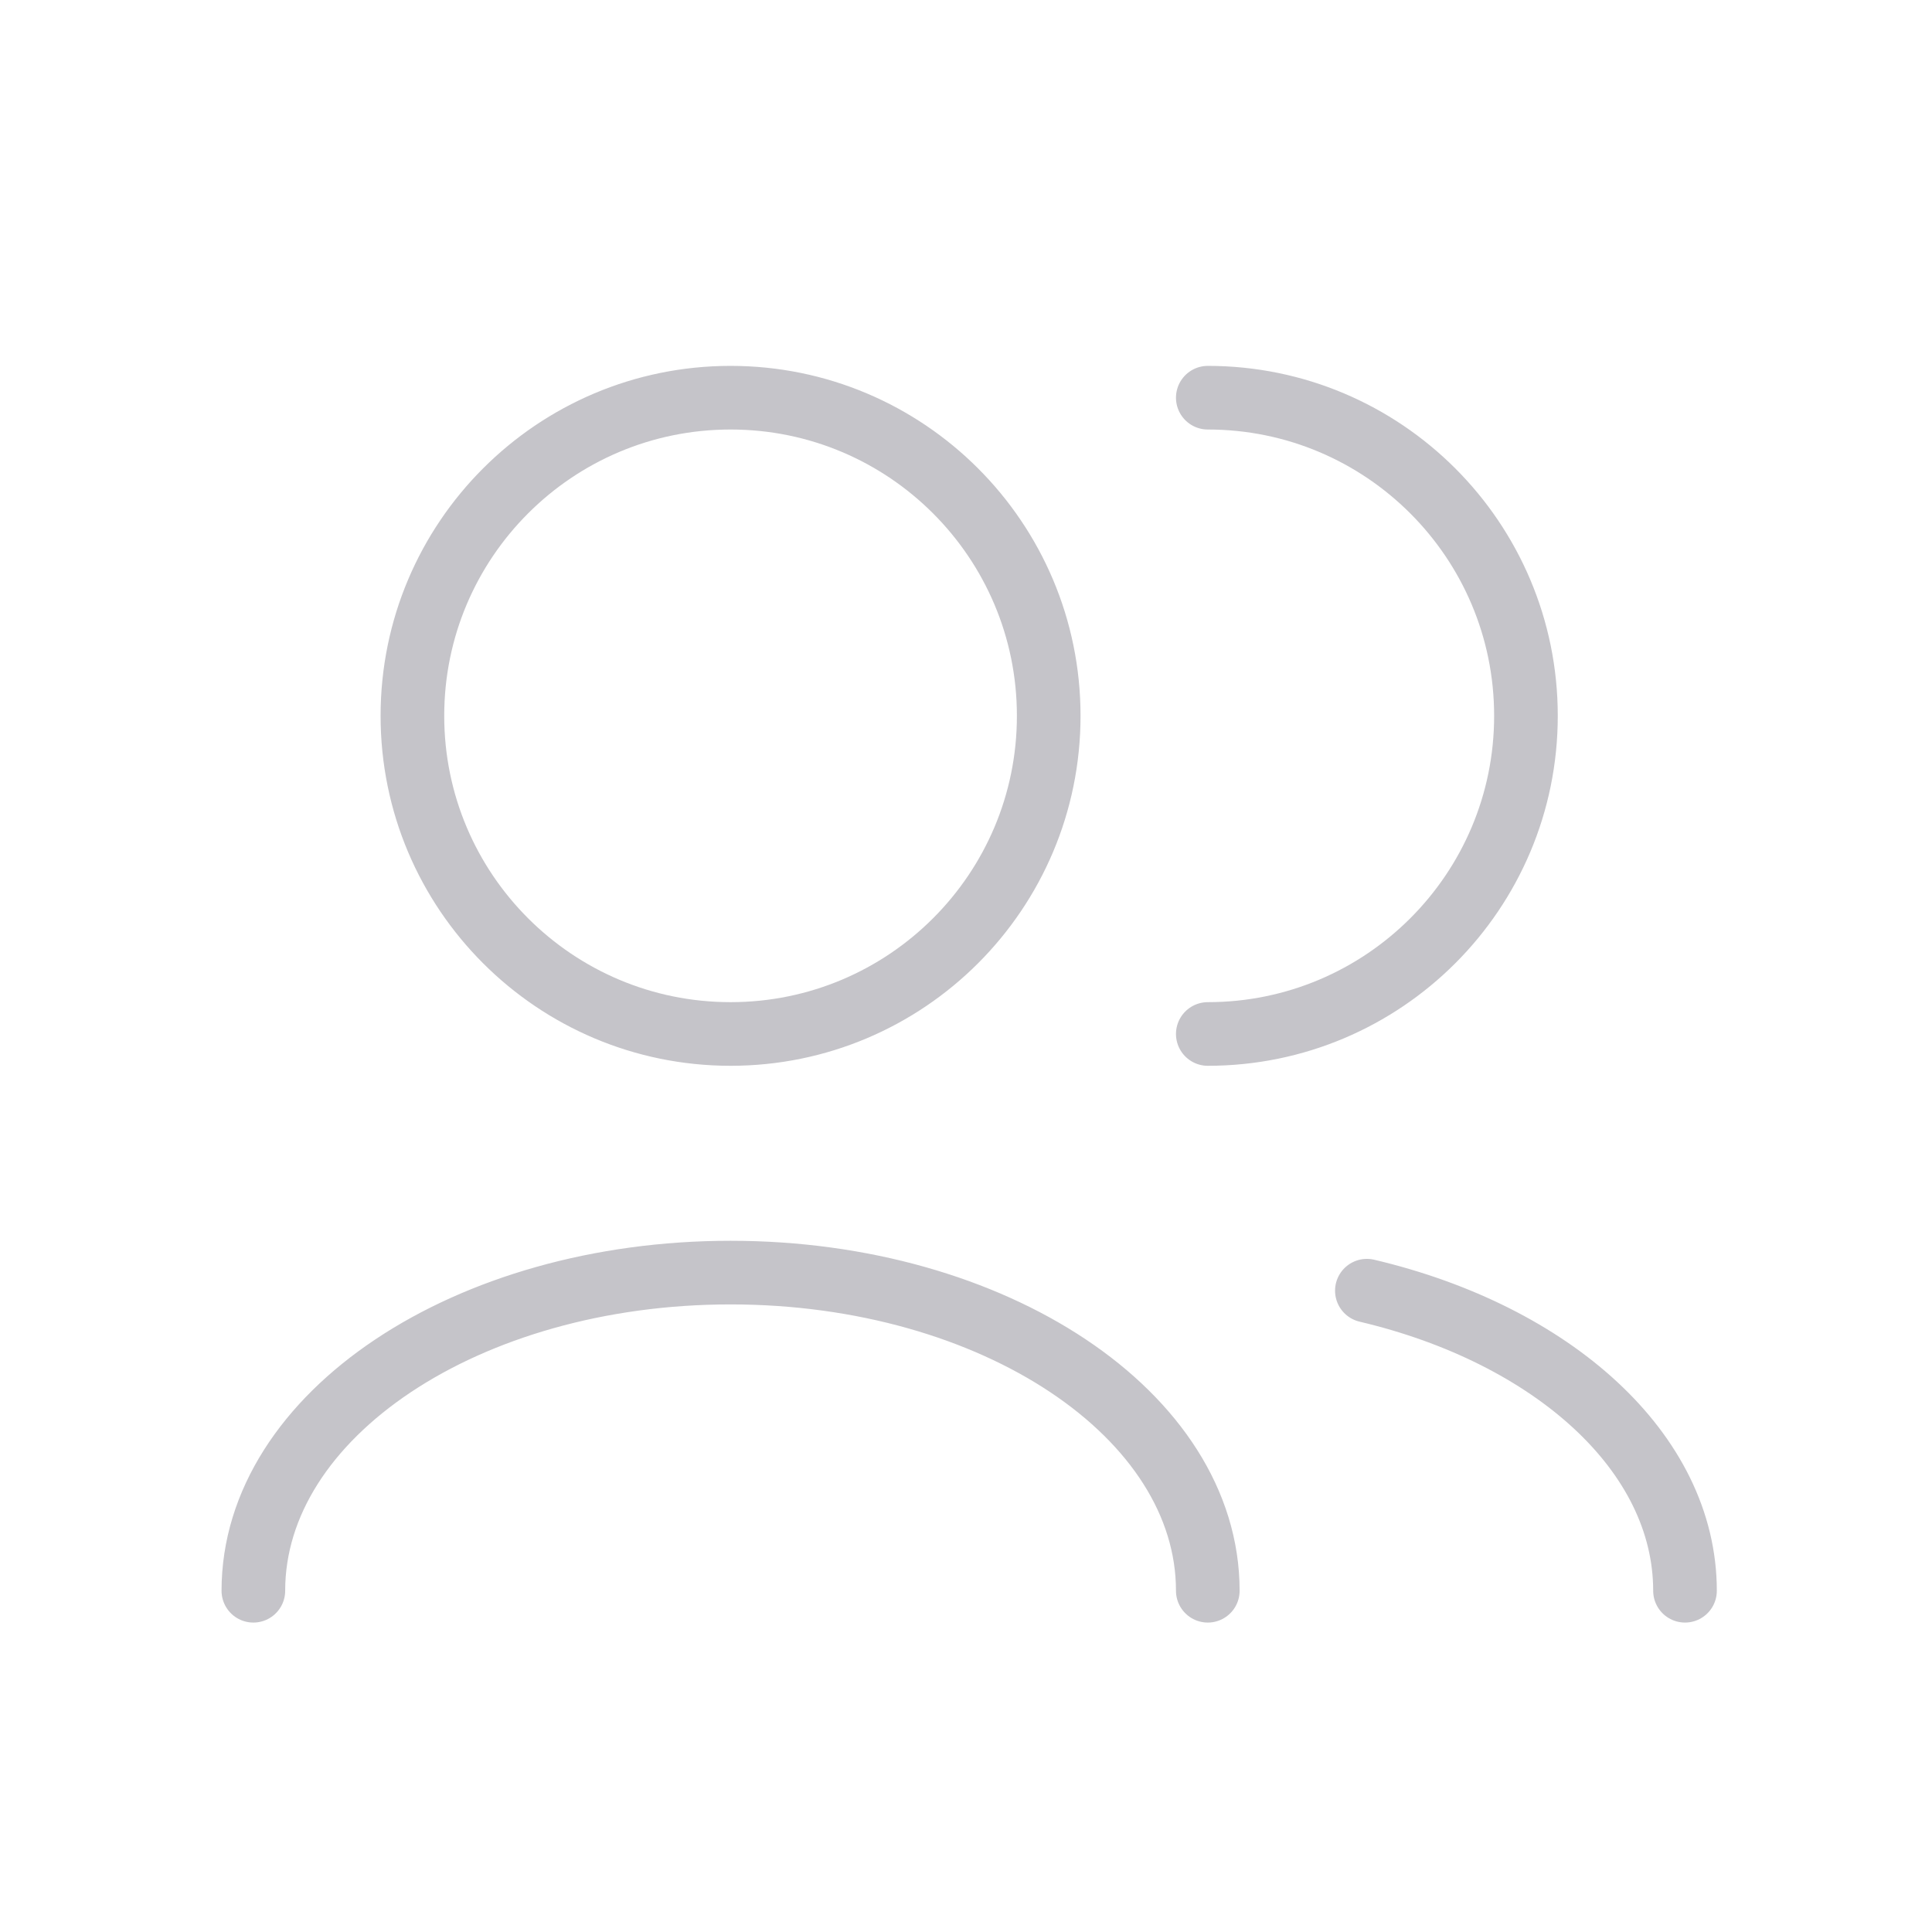 <svg xmlns="http://www.w3.org/2000/svg" width="65" height="65" viewBox="0 0 65 65" fill="none"><path d="M56.69 53.519C56.69 48.858 52.222 44.893 45.987 43.424M40.635 53.519C40.635 47.607 33.446 42.815 24.579 42.815C15.712 42.815 8.524 47.607 8.524 53.519M40.635 34.787C46.546 34.787 51.339 29.995 51.339 24.084C51.339 18.172 46.546 13.38 40.635 13.38M24.579 34.787C18.668 34.787 13.875 29.995 13.875 24.084C13.875 18.172 18.668 13.38 24.579 13.38C30.491 13.38 35.283 18.172 35.283 24.084C35.283 29.995 30.491 34.787 24.579 34.787Z" stroke="#C5C4C9" stroke-width="2.141" stroke-linecap="round" stroke-linejoin="round"></path></svg>